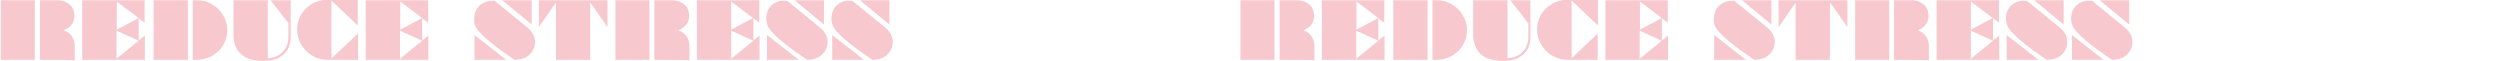 <?xml version="1.0" encoding="utf-8"?>
<!-- Generator: Adobe Illustrator 28.3.0, SVG Export Plug-In . SVG Version: 6.00 Build 0)  -->
<svg version="1.1" id="_レイヤー_2" xmlns="http://www.w3.org/2000/svg" xmlns:xlink="http://www.w3.org/1999/xlink" x="0px"
	 y="0px" viewBox="0 0 970 23.6" style="enable-background:new 0 0 970 23.6;" xml:space="preserve">
<style type="text/css">
	.st0{fill:#F7C8CE;}
</style>
<g>
	<path class="st0" d="M0.3,23.2V0.1h13.2v23.1C13.5,23.2,0.3,23.2,0.3,23.2z M15.5,23.2V0.1h3.7c1.2,0,2.2,0,2.9,0
		c0.8,0,1.4,0.1,1.9,0.2c0.5,0.1,0.9,0.2,1.3,0.4c0.8,0.4,1.5,0.8,2.1,1.4c0.5,0.5,0.8,1.1,1.1,1.8c0.2,0.7,0.4,1.4,0.4,2.1
		c0,1.7-0.6,3.1-1.7,4.2c-0.3,0.3-0.7,0.6-1,0.8c-0.3,0.2-0.8,0.4-1.5,0.8c0.6,0.2,1.1,0.4,1.4,0.6c0.3,0.2,0.7,0.4,0.9,0.7
		c1.3,1.2,2,2.8,2,4.9v5.3L15.5,23.2L15.5,23.2z"/>
	<path class="st0" d="M31.9,23.2V0.1h24.2v8.7l-2.3-1.7v8.6l2.4-1.9v9.4H31.9z M53.8,15.8l-8.6-3.9v10.9L53.8,15.8L53.8,15.8z
		 M53.8,7l-8.5-6.4v10.9L53.8,7L53.8,7z"/>
	<path class="st0" d="M59.6,23.2V0.1h13.3v23.1C72.9,23.2,59.6,23.2,59.6,23.2z M74.8,23.2V0.1h1.7c2.1,0,4,0.5,5.8,1.6
		c1.8,1,3.3,2.5,4.3,4.3c1.1,1.8,1.6,3.7,1.6,5.7c0,1.5-0.3,3-0.9,4.4c-0.6,1.4-1.4,2.7-2.5,3.7c-1.1,1-2.3,1.9-3.8,2.5
		c-1.5,0.6-2.9,0.9-4.3,0.9L74.8,23.2L74.8,23.2z"/>
	<path class="st0" d="M90.6,13.9V0.1h13.3v22.5c0.9-0.1,1.5-0.2,2-0.3c0.5-0.1,1-0.3,1.4-0.5c0.9-0.4,1.7-0.9,2.4-1.7
		c1.5-1.5,2.2-3.5,2.2-5.8V9L105,0.1h7.8v14.3c0,2.7-0.8,4.8-2.5,6.5c-0.7,0.6-1.4,1.1-2.1,1.5c-0.7,0.4-1.6,0.7-2.6,0.9
		s-2,0.3-3.3,0.3c-1.5,0-2.7-0.1-3.8-0.3c-1.1-0.2-2.1-0.5-2.9-0.9c-0.8-0.4-1.5-0.9-2.2-1.5c-0.9-0.8-1.6-1.9-2.1-3.1
		C90.9,16.6,90.6,15.3,90.6,13.9L90.6,13.9z"/>
	<path class="st0" d="M138.9,13v10.2h-11.9c-2.1,0-4-0.5-5.8-1.6c-1.8-1-3.2-2.5-4.3-4.3c-1.1-1.8-1.6-3.7-1.6-5.8
		c0-1.6,0.3-3.2,0.9-4.6c0.6-1.4,1.5-2.6,2.6-3.7c1.1-1.1,2.4-1.9,4-2.5c1.5-0.6,3.1-0.9,4.9-0.9h11.1v10.1l-10.2-9.7v22.4
		C128.7,22.7,138.9,13,138.9,13z"/>
	<path class="st0" d="M141.9,23.2V0.1h24.2v8.7l-2.3-1.7v8.6l2.4-1.9v9.4H141.9z M163.8,15.8l-8.6-3.9v10.9L163.8,15.8L163.8,15.8z
		 M163.8,7l-8.5-6.4v10.9L163.8,7L163.8,7z"/>
	<path class="st0" d="M191.9,0.3l12.4,10.1c1.2,0.9,2,1.9,2.5,2.8c0.5,0.9,0.8,2,0.8,3.1c0,1.4-0.4,2.7-1.2,3.8
		c-0.8,1.1-1.8,2-3.2,2.5c-0.4,0.2-0.7,0.3-1,0.3c-0.4,0.1-0.7,0.1-1.1,0.2c-0.4,0-0.9,0.1-1.5,0.1c-1.6-1.1-2.7-1.9-3.4-2.4
		s-1.5-1-2.4-1.7c-1.5-1.1-2.9-2.2-4.3-3.4c-1.4-1.1-2.4-2.1-3.2-3c-0.8-0.8-1.3-1.6-1.7-2.2c-0.3-0.5-0.5-1.1-0.6-1.7
		C184,8.3,184,7.7,184,7.2c0-1.5,0.4-2.8,1.1-3.9s1.8-1.9,3.2-2.5c0.5-0.2,1.1-0.3,1.6-0.4C190.4,0.3,191.1,0.3,191.9,0.3L191.9,0.3
		z M184.1,23.2v-9.6l12.3,9.6H184.1z M206.3,9.5l-11.4-9.4h11.4L206.3,9.5L206.3,9.5z"/>
	<path class="st0" d="M209.1,10.5V0.1h26.6v10.4l-6.6-9.4H229v22.1h-13.3V1.1h-0.1L209.1,10.5L209.1,10.5z"/>
	<path class="st0" d="M238.8,23.2V0.1H252v23.1C252,23.2,238.8,23.2,238.8,23.2z M253.9,23.2V0.1h3.7c1.2,0,2.2,0,2.9,0
		c0.8,0,1.4,0.1,1.9,0.2c0.5,0.1,1,0.2,1.4,0.4c0.8,0.4,1.5,0.8,2.1,1.4c0.5,0.5,0.9,1.1,1.1,1.8c0.2,0.7,0.4,1.4,0.4,2.1
		c0,1.7-0.6,3.1-1.7,4.2c-0.3,0.3-0.7,0.6-1,0.8c-0.3,0.2-0.8,0.4-1.5,0.8c0.6,0.2,1.1,0.4,1.4,0.6c0.3,0.2,0.6,0.4,0.9,0.7
		c1.3,1.2,2,2.8,2,4.9v5.3L253.9,23.2L253.9,23.2z"/>
	<path class="st0" d="M270.4,23.2V0.1h24.2v8.7l-2.3-1.7v8.6l2.4-1.9v9.4H270.4z M292.3,15.8l-8.6-3.9v10.9L292.3,15.8L292.3,15.8z
		 M292.2,7l-8.5-6.4v10.9L292.2,7L292.2,7z"/>
	<path class="st0" d="M305.4,0.3l12.4,10.1c1.2,0.9,2,1.9,2.5,2.8c0.5,0.9,0.8,2,0.8,3.1c0,1.4-0.4,2.7-1.2,3.8
		c-0.8,1.1-1.8,2-3.2,2.5c-0.4,0.2-0.7,0.3-1,0.3c-0.4,0.1-0.7,0.1-1.1,0.2c-0.4,0-0.9,0.1-1.5,0.1c-1.6-1.1-2.7-1.9-3.4-2.4
		s-1.5-1-2.4-1.7c-1.5-1.1-2.9-2.2-4.3-3.4c-1.4-1.1-2.4-2.1-3.2-3c-0.8-0.8-1.3-1.6-1.7-2.2c-0.3-0.5-0.5-1.1-0.6-1.7
		c-0.2-0.6-0.2-1.2-0.2-1.7c0-1.5,0.4-2.8,1.1-3.9s1.8-1.9,3.2-2.5c0.5-0.2,1.1-0.3,1.6-0.4C303.9,0.3,304.6,0.3,305.4,0.3
		L305.4,0.3z M297.6,23.2v-9.6l12.3,9.6H297.6z M319.7,9.5l-11.4-9.4h11.4L319.7,9.5L319.7,9.5z"/>
	<path class="st0" d="M330.7,0.3l12.4,10.1c1.2,0.9,2,1.9,2.5,2.8c0.5,0.9,0.8,2,0.8,3.1c0,1.4-0.4,2.7-1.2,3.8
		c-0.8,1.1-1.8,2-3.2,2.5c-0.4,0.2-0.7,0.3-1,0.3c-0.4,0.1-0.7,0.1-1.1,0.2c-0.4,0-0.9,0.1-1.5,0.1c-1.6-1.1-2.7-1.9-3.4-2.4
		s-1.5-1-2.4-1.7c-1.5-1.1-2.9-2.2-4.3-3.4c-1.4-1.1-2.4-2.1-3.2-3c-0.8-0.8-1.3-1.6-1.7-2.2c-0.3-0.5-0.5-1.1-0.6-1.7
		c-0.2-0.6-0.2-1.2-0.2-1.7c0-1.5,0.4-2.8,1.1-3.9s1.8-1.9,3.2-2.5c0.5-0.2,1.1-0.3,1.6-0.4C329.2,0.3,329.9,0.3,330.7,0.3
		L330.7,0.3z M322.9,23.2v-9.6l12.3,9.6H322.9z M345.1,9.5l-11.4-9.4h11.4V9.5z"/>
</g>
<g>
	<path class="st0" d="M481.3,23.2V0.1h13.2v23.1C494.5,23.2,481.3,23.2,481.3,23.2z M496.5,23.2V0.1h3.7c1.2,0,2.2,0,2.9,0
		c0.8,0,1.4,0.1,1.9,0.2c0.5,0.1,1,0.2,1.3,0.4c0.8,0.4,1.5,0.8,2.1,1.4c0.5,0.5,0.8,1.1,1.1,1.8c0.2,0.7,0.4,1.4,0.4,2.1
		c0,1.7-0.6,3.1-1.7,4.2c-0.3,0.3-0.7,0.6-1,0.8c-0.3,0.2-0.8,0.4-1.5,0.8c0.6,0.2,1.1,0.4,1.4,0.6c0.3,0.2,0.7,0.4,0.9,0.7
		c1.3,1.2,2,2.8,2,4.9v5.3L496.5,23.2L496.5,23.2z"/>
	<path class="st0" d="M512.9,23.2V0.1h24.2v8.7l-2.3-1.7v8.6l2.4-1.9v9.4H512.9z M534.8,15.8l-8.6-3.9v10.9L534.8,15.8L534.8,15.8z
		 M534.8,7l-8.5-6.4v10.9L534.8,7L534.8,7z"/>
	<path class="st0" d="M540.6,23.2V0.1h13.3v23.1C553.9,23.2,540.6,23.2,540.6,23.2z M555.8,23.2V0.1h1.7c2.1,0,4,0.5,5.8,1.6
		c1.8,1,3.3,2.5,4.3,4.3c1.1,1.8,1.6,3.7,1.6,5.7c0,1.5-0.3,3-0.9,4.4c-0.6,1.4-1.5,2.7-2.5,3.7c-1.1,1-2.3,1.9-3.8,2.5
		c-1.5,0.6-2.9,0.9-4.3,0.9L555.8,23.2L555.8,23.2z"/>
	<path class="st0" d="M571.6,13.9V0.1h13.3v22.5c0.9-0.1,1.5-0.2,2-0.3c0.5-0.1,1-0.3,1.5-0.5c0.9-0.4,1.7-0.9,2.4-1.7
		c1.5-1.5,2.2-3.5,2.2-5.8V9L586,0.1h7.8v14.3c0,2.7-0.8,4.8-2.5,6.5c-0.7,0.6-1.4,1.1-2.1,1.5c-0.7,0.4-1.6,0.7-2.6,0.9
		s-2,0.3-3.3,0.3c-1.5,0-2.7-0.1-3.8-0.3c-1.1-0.2-2.1-0.5-2.9-0.9c-0.8-0.4-1.5-0.9-2.2-1.5c-0.9-0.8-1.6-1.9-2-3.1
		C571.9,16.6,571.6,15.3,571.6,13.9L571.6,13.9z"/>
	<path class="st0" d="M619.9,13v10.2h-11.8c-2.1,0-4-0.5-5.8-1.6c-1.8-1-3.2-2.5-4.3-4.3s-1.6-3.7-1.6-5.8c0-1.6,0.3-3.2,0.9-4.6
		c0.6-1.4,1.5-2.6,2.6-3.7c1.1-1.1,2.5-1.9,4-2.5c1.5-0.6,3.1-0.9,4.9-0.9h11.2v10.1l-10.2-9.7v22.4L619.9,13L619.9,13z"/>
	<path class="st0" d="M622.9,23.2V0.1h24.2v8.7l-2.3-1.7v8.6l2.4-1.9v9.4H622.9z M644.8,15.8l-8.6-3.9v10.9L644.8,15.8L644.8,15.8z
		 M644.8,7l-8.5-6.4v10.9L644.8,7L644.8,7z"/>
	<path class="st0" d="M672.9,0.3l12.4,10.1c1.2,0.9,2,1.9,2.5,2.8c0.5,0.9,0.8,2,0.8,3.1c0,1.4-0.4,2.7-1.2,3.8
		c-0.8,1.1-1.8,2-3.2,2.5c-0.4,0.2-0.7,0.3-1,0.3c-0.4,0.1-0.7,0.1-1.1,0.2c-0.4,0-0.9,0.1-1.5,0.1c-1.6-1.1-2.7-1.9-3.4-2.4
		s-1.5-1-2.4-1.7c-1.5-1.1-2.9-2.2-4.3-3.4c-1.3-1.1-2.4-2.1-3.2-3c-0.8-0.8-1.3-1.6-1.7-2.2c-0.3-0.5-0.5-1.1-0.6-1.7
		C665,8.3,665,7.7,665,7.2c0-1.5,0.4-2.8,1.1-3.9s1.8-1.9,3.2-2.5c0.5-0.2,1.1-0.3,1.6-0.4C671.4,0.3,672.1,0.3,672.9,0.3L672.9,0.3
		z M665.1,23.2v-9.6l12.3,9.6H665.1z M687.3,9.5l-11.4-9.4h11.4L687.3,9.5L687.3,9.5z"/>
	<path class="st0" d="M690.1,10.5V0.1h26.7v10.4l-6.6-9.4H710v22.1h-13.3V1.1h-0.1L690.1,10.5L690.1,10.5z"/>
	<path class="st0" d="M719.8,23.2V0.1H733v23.1C733,23.2,719.8,23.2,719.8,23.2z M734.9,23.2V0.1h3.7c1.2,0,2.2,0,2.9,0
		c0.8,0,1.4,0.1,1.9,0.2c0.5,0.1,1,0.2,1.3,0.4c0.8,0.4,1.5,0.8,2.1,1.4c0.5,0.5,0.8,1.1,1.1,1.8c0.2,0.7,0.4,1.4,0.4,2.1
		c0,1.7-0.6,3.1-1.7,4.2c-0.3,0.3-0.7,0.6-1,0.8c-0.3,0.2-0.8,0.4-1.5,0.8c0.6,0.2,1.1,0.4,1.4,0.6c0.3,0.2,0.7,0.4,0.9,0.7
		c1.3,1.2,2,2.8,2,4.9v5.3L734.9,23.2L734.9,23.2z"/>
	<path class="st0" d="M751.4,23.2V0.1h24.2v8.7l-2.3-1.7v8.6l2.4-1.9v9.4H751.4z M773.3,15.8l-8.6-3.9v10.9L773.3,15.8L773.3,15.8z
		 M773.2,7l-8.5-6.4v10.9L773.2,7L773.2,7z"/>
	<path class="st0" d="M786.4,0.3l12.4,10.1c1.2,0.9,2,1.9,2.5,2.8c0.5,0.9,0.8,2,0.8,3.1c0,1.4-0.4,2.7-1.2,3.8
		c-0.8,1.1-1.8,2-3.2,2.5c-0.4,0.2-0.7,0.3-1,0.3c-0.4,0.1-0.7,0.1-1.1,0.2c-0.4,0-0.9,0.1-1.5,0.1c-1.6-1.1-2.7-1.9-3.4-2.4
		s-1.5-1-2.4-1.7c-1.5-1.1-2.9-2.2-4.3-3.4c-1.3-1.1-2.4-2.1-3.2-3c-0.8-0.8-1.3-1.6-1.7-2.2c-0.3-0.5-0.5-1.1-0.6-1.7
		c-0.2-0.6-0.2-1.2-0.2-1.7c0-1.5,0.4-2.8,1.1-3.9s1.8-1.9,3.2-2.5c0.5-0.2,1.1-0.3,1.6-0.4C784.9,0.3,785.6,0.3,786.4,0.3
		L786.4,0.3z M778.6,23.2v-9.6l12.3,9.6H778.6z M800.7,9.5l-11.4-9.4h11.4L800.7,9.5L800.7,9.5z"/>
	<path class="st0" d="M811.7,0.3l12.4,10.1c1.2,0.9,2,1.9,2.5,2.8c0.5,0.9,0.8,2,0.8,3.1c0,1.4-0.4,2.7-1.2,3.8
		c-0.8,1.1-1.8,2-3.2,2.5c-0.4,0.2-0.7,0.3-1,0.3c-0.4,0.1-0.7,0.1-1.1,0.2c-0.4,0-0.9,0.1-1.5,0.1c-1.6-1.1-2.7-1.9-3.4-2.4
		s-1.5-1-2.4-1.7c-1.5-1.1-2.9-2.2-4.3-3.4c-1.3-1.1-2.4-2.1-3.2-3c-0.8-0.8-1.3-1.6-1.7-2.2c-0.3-0.5-0.5-1.1-0.6-1.7
		c-0.2-0.6-0.2-1.2-0.2-1.7c0-1.5,0.4-2.8,1.1-3.9s1.8-1.9,3.2-2.5c0.5-0.2,1.1-0.3,1.6-0.4C810.2,0.3,810.9,0.3,811.7,0.3
		L811.7,0.3z M803.9,23.2v-9.6l12.3,9.6H803.9z M826.1,9.5l-11.4-9.4h11.4V9.5z"/>
</g>
</svg>
